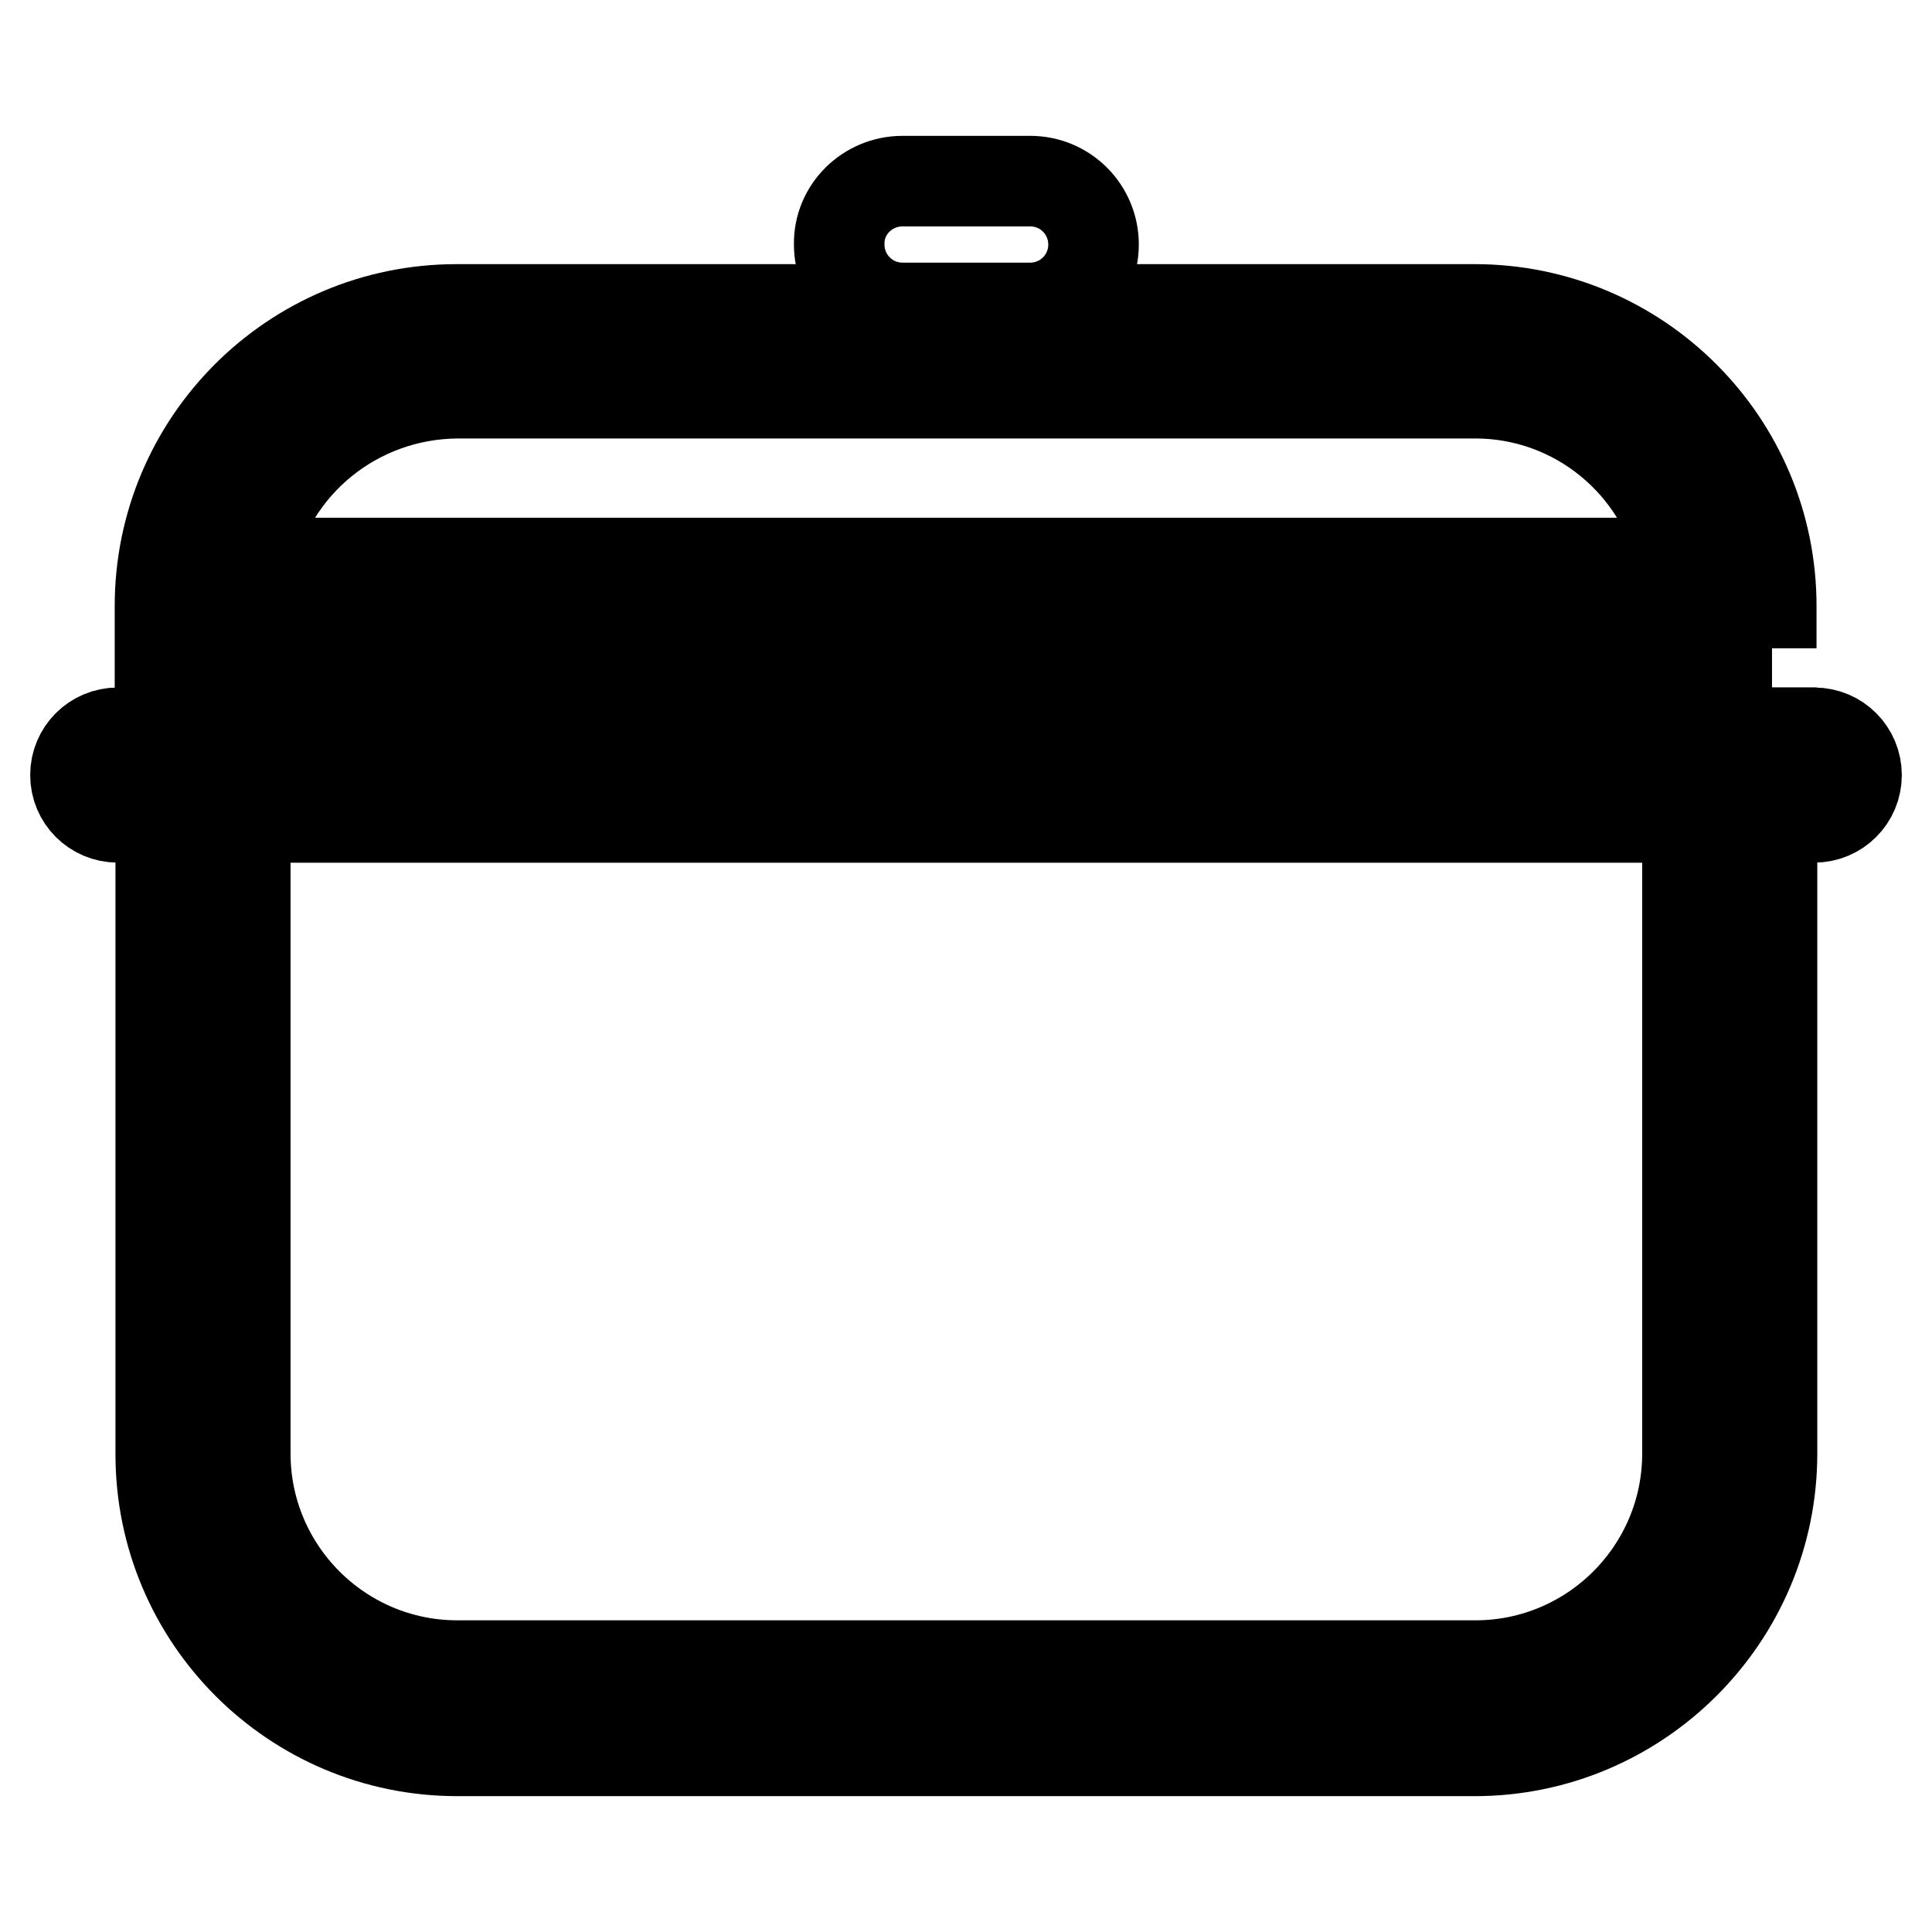 <?xml version="1.0" encoding="utf-8"?>
<!-- Svg Vector Icons : http://www.onlinewebfonts.com/icon -->
<!DOCTYPE svg PUBLIC "-//W3C//DTD SVG 1.1//EN" "http://www.w3.org/Graphics/SVG/1.1/DTD/svg11.dtd">
<svg version="1.1" xmlns="http://www.w3.org/2000/svg" xmlns:xlink="http://www.w3.org/1999/xlink" x="0px" y="0px" viewBox="0 0 256 256" enable-background="new 0 0 256 256" xml:space="preserve">
<g> <path stroke-width="12" fill-opacity="0" stroke="#000000"  d="M234.8,85.9H21.2v-5.6c0-21.7,17.6-39.3,39.3-39.3h134.9c21.7,0,39.3,17.6,39.3,39.3V85.9z M33,74.6H223 c-2.7-13.1-14.2-22.5-27.5-22.5H60.6C47.2,52.2,35.7,61.5,33,74.6L33,74.6z M195.4,232H60.6c-21.7,0-39.3-17.6-39.3-39.3V97.1 h213.5v95.5C234.8,214.3,217.1,232,195.4,232L195.4,232z M32.5,108.3v84.3c0,15.5,12.6,28.1,28.1,28.1h134.9 c15.5,0,28.1-12.6,28.1-28.1v-84.3H32.5z"/> <path stroke-width="12" fill-opacity="0" stroke="#000000"  d="M15.6,97.1h224.8c3.1,0,5.6,2.5,5.6,5.6s-2.5,5.6-5.6,5.6H15.6c-3.1,0-5.6-2.5-5.6-5.6l0,0 C10,99.6,12.5,97.1,15.6,97.1L15.6,97.1z M119.6,24h16.9c4.7,0,8.4,3.8,8.4,8.4c0,4.7-3.8,8.4-8.4,8.4h-16.9 c-4.7,0-8.4-3.8-8.4-8.4C111.1,27.8,114.9,24,119.6,24z"/></g>
</svg>